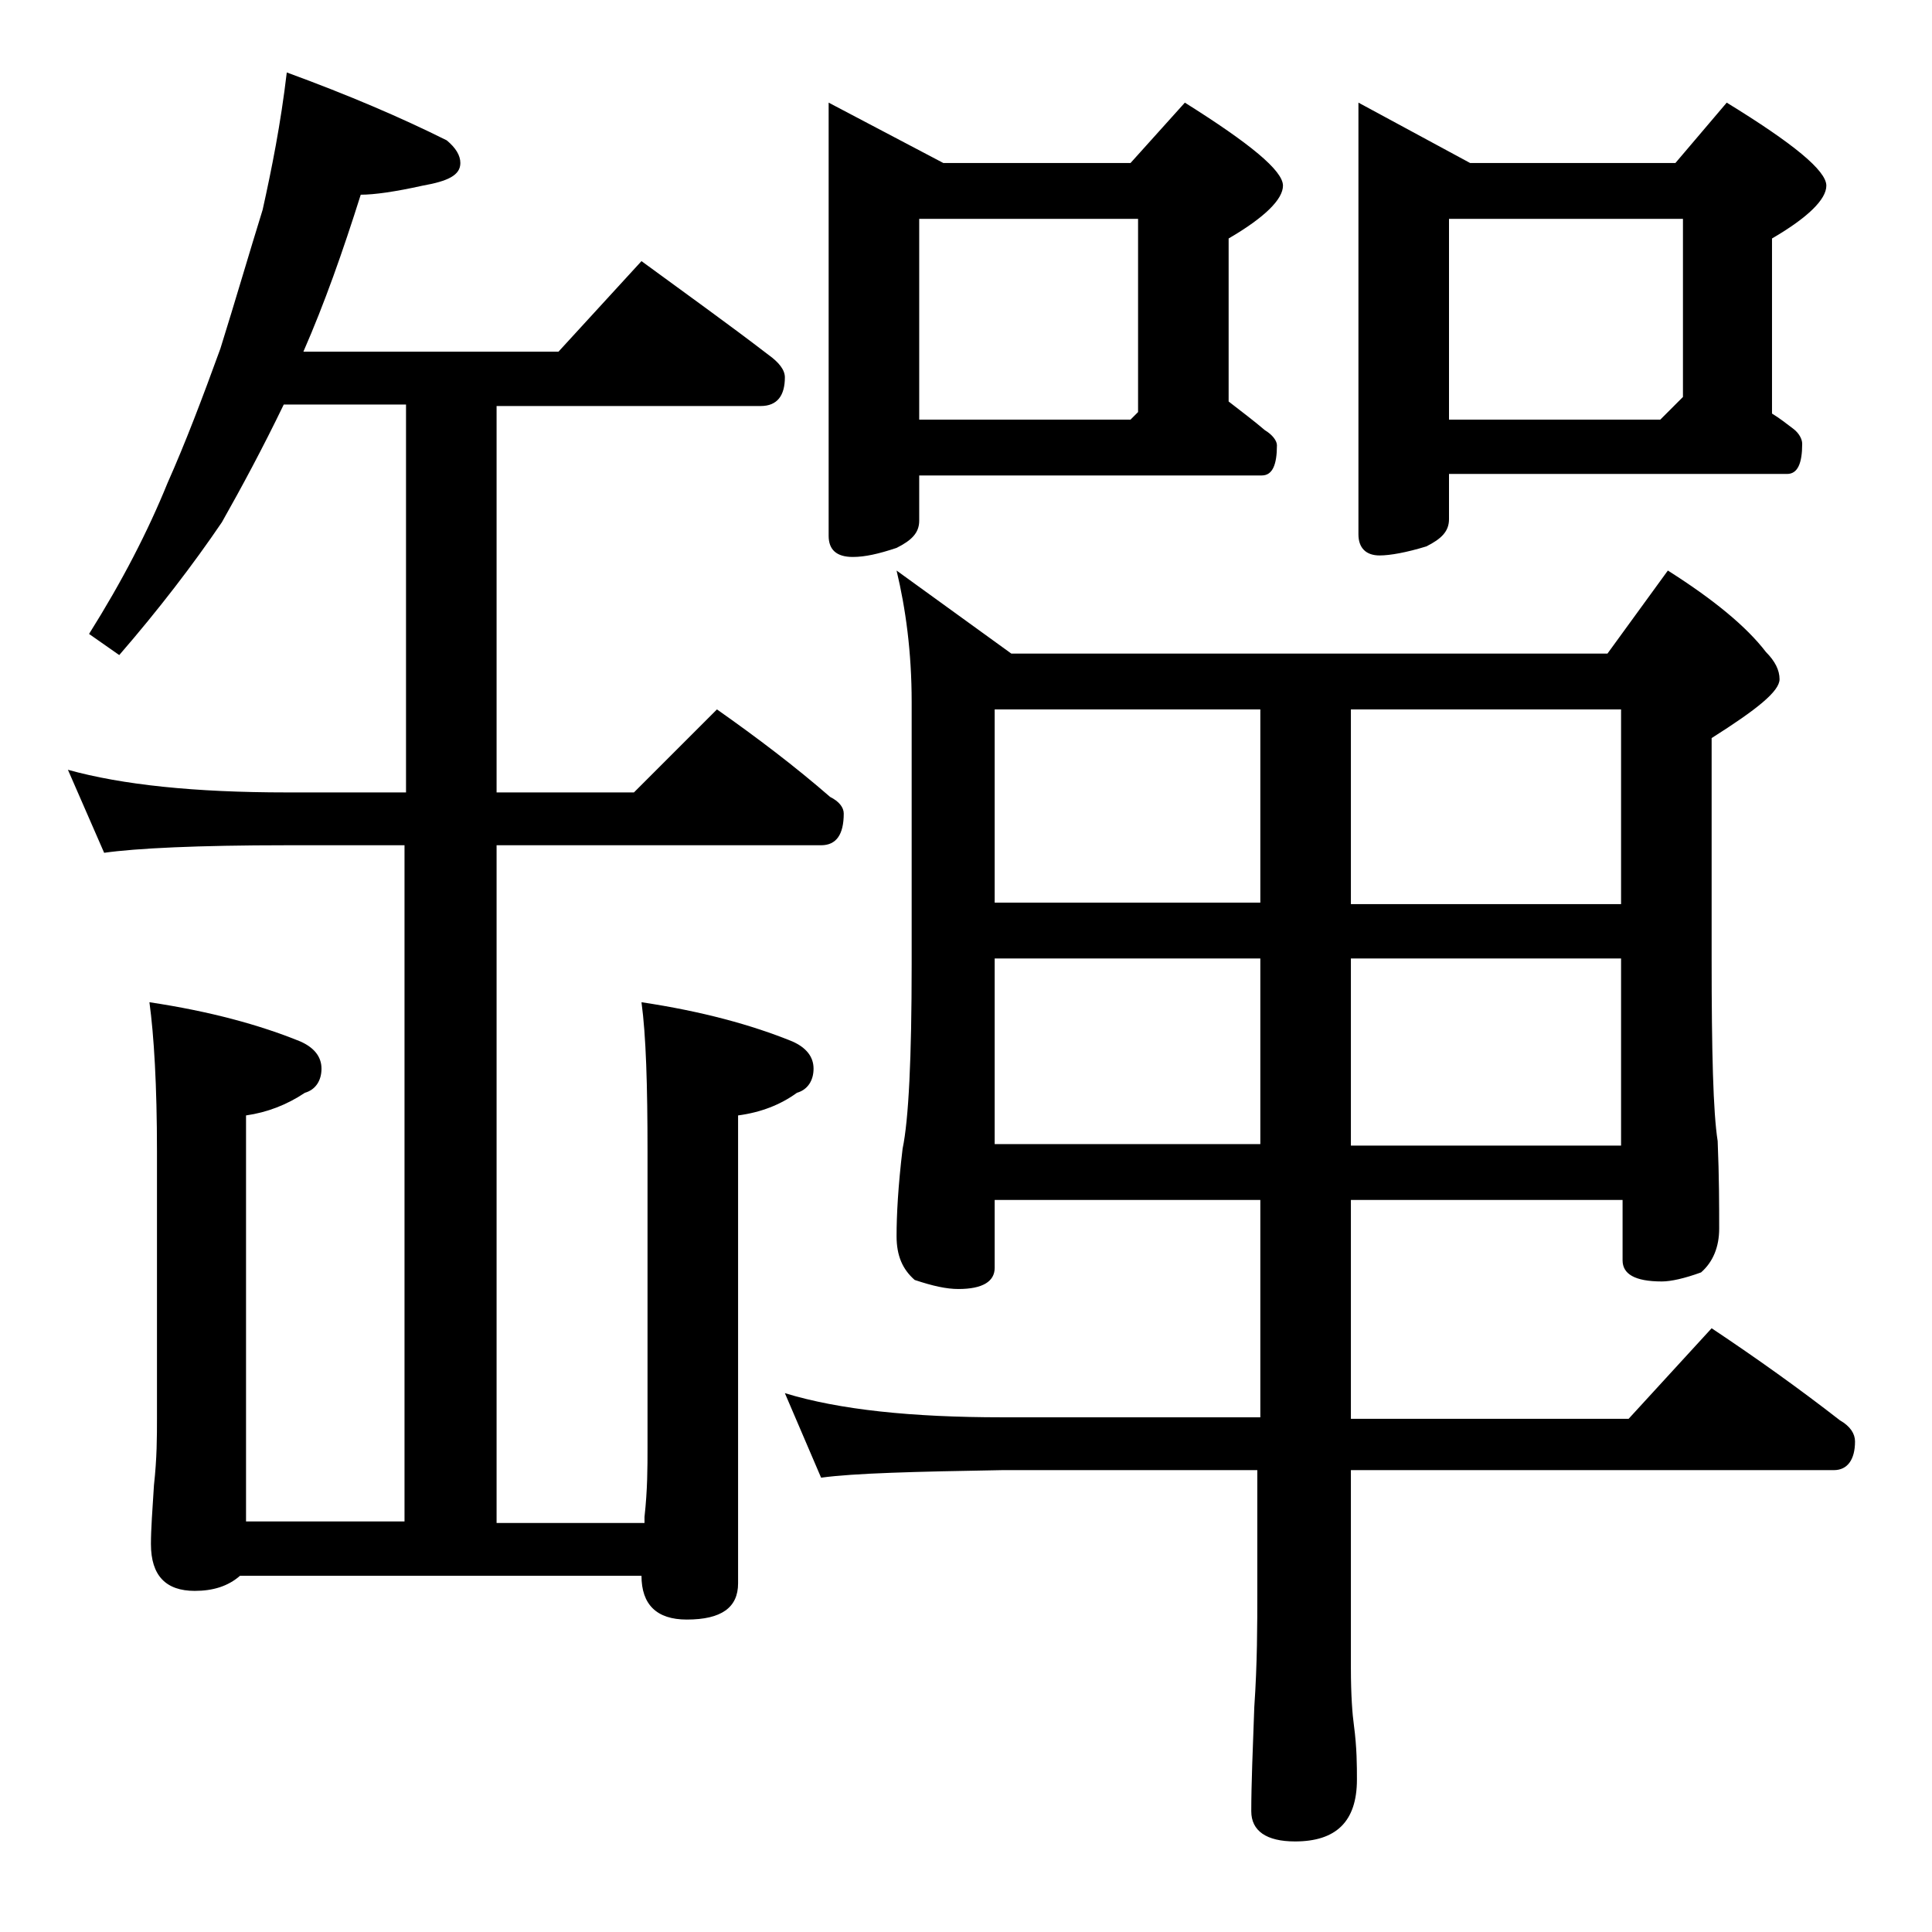 <?xml version="1.0" encoding="utf-8"?>
<!-- Generator: Adobe Illustrator 18.0.0, SVG Export Plug-In . SVG Version: 6.00 Build 0)  -->
<!DOCTYPE svg PUBLIC "-//W3C//DTD SVG 1.1//EN" "http://www.w3.org/Graphics/SVG/1.1/DTD/svg11.dtd">
<svg version="1.1" id="Layer_1" xmlns="http://www.w3.org/2000/svg" xmlns:xlink="http://www.w3.org/1999/xlink" x="0px" y="0px"
	 viewBox="0 0 128 128" enable-background="new 0 0 128 128" xml:space="preserve">
<path d="M19,4.8c4.1,1.5,7.6,3,10.6,4.5c0.6,0.5,0.9,1,0.9,1.5c0,0.8-0.8,1.2-2.5,1.5c-1.8,0.4-3.2,0.6-4.1,0.6
	c-1.2,3.8-2.4,7.2-3.8,10.4H37l5.5-6c3,2.2,5.8,4.2,8.4,6.2C51.6,24,52,24.5,52,25c0,1.2-0.5,1.9-1.6,1.9H32.9v25.6H42l5.5-5.5
	c2.7,1.9,5.2,3.8,7.5,5.8c0.6,0.3,0.9,0.7,0.9,1.1c0,1.4-0.5,2.1-1.5,2.1H32.9v44.9h9.8v-0.4c0.2-1.8,0.2-3.3,0.2-4.6V76.3
	c0-4.4-0.1-7.7-0.4-9.9c4,0.6,7.3,1.5,10,2.6c0.9,0.4,1.4,1,1.4,1.8c0,0.8-0.4,1.4-1.1,1.6c-1.1,0.8-2.4,1.3-3.9,1.5v31
	c0,1.6-1.1,2.4-3.4,2.4c-2,0-3-1-3-2.9H15.9c-0.8,0.7-1.8,1-3,1c-1.9,0-2.9-1-2.9-3.1c0-1,0.1-2.3,0.2-3.9c0.2-1.8,0.2-3.2,0.2-4.5
	V76.3c0-4.4-0.2-7.7-0.5-9.9c4,0.6,7.3,1.5,10,2.6c0.9,0.4,1.4,1,1.4,1.8c0,0.8-0.4,1.4-1.1,1.6c-1.2,0.8-2.5,1.3-3.9,1.5v26.9h10.5
	V56H19C13.1,56,9,56.2,6.9,56.5L4.5,51c3.6,1,8.4,1.5,14.5,1.5h7.9V26.8h-8.1c-1.4,2.9-2.8,5.5-4.1,7.8c-1.9,2.8-4.2,5.8-6.8,8.8
	l-2-1.4c2.2-3.5,3.9-6.8,5.2-10c1.2-2.7,2.3-5.6,3.5-8.9c1-3.2,1.9-6.3,2.8-9.2C18,11.2,18.6,8.2,19,4.8z M59.4,37.8l7.6,5.5h39.5
	l4-5.5c3,1.9,5.2,3.7,6.5,5.4c0.6,0.6,0.9,1.2,0.9,1.8c0,0.8-1.5,2-4.5,3.9v14.6c0,6.2,0.1,10.2,0.4,12.1c0.1,2.4,0.1,4.3,0.1,5.8
	c0,1.2-0.4,2.2-1.2,2.9c-1.1,0.4-2,0.6-2.6,0.6c-1.8,0-2.6-0.5-2.6-1.4v-4H89.5V94h18.4l5.5-6c3,2,5.8,4,8.5,6.1
	c0.7,0.4,1,0.9,1,1.4c0,1.2-0.5,1.9-1.4,1.9h-32v13.1c0,1.8,0.1,3.1,0.2,3.8c0.2,1.5,0.2,2.7,0.2,3.6c0,2.8-1.4,4.1-4.1,4.1
	c-1.9,0-2.9-0.7-2.9-2c0-1.8,0.1-4.1,0.2-6.9c0.2-2.9,0.2-5.5,0.2-7.6v-8.1H66.4c-5.8,0.1-9.8,0.2-12,0.5L52,92.3
	c3.6,1.1,8.4,1.6,14.4,1.6h17.1V79.5H65.9V84c0,0.9-0.8,1.4-2.4,1.4c-0.8,0-1.7-0.2-2.9-0.6c-0.8-0.7-1.2-1.6-1.2-2.9
	c0-1.4,0.1-3.3,0.4-5.8c0.4-1.9,0.6-6,0.6-12.2V46.5C60.4,43.2,60,40.3,59.4,37.8z M54.9,6.8l7.6,4h12.4l3.6-4
	c4.3,2.7,6.5,4.5,6.5,5.5c0,0.9-1.2,2.1-3.6,3.5v10.8c0.9,0.7,1.7,1.3,2.4,1.9c0.5,0.3,0.8,0.7,0.8,1c0,1.3-0.3,2-1,2H60.9v3
	c0,0.8-0.5,1.3-1.5,1.8c-1.2,0.4-2.1,0.6-2.9,0.6c-1.1,0-1.6-0.5-1.6-1.4V6.8z M60.9,27.8h14l0.5-0.5V14.5H60.9V27.8z M65.9,59.8
	h17.6V47H65.9V59.8z M65.9,75.8h17.6V63.5H65.9V75.8z M89.5,47v12.9h17.9V47H89.5z M89.5,63.5v12.4h17.9V63.5H89.5z M90,6.8l7.4,4
	H111l3.4-4c4.4,2.7,6.6,4.5,6.6,5.5c0,0.9-1.2,2.1-3.6,3.5v11.6c0.5,0.3,1,0.7,1.4,1c0.4,0.3,0.6,0.7,0.6,1c0,1.3-0.3,2-1,2H96v3
	c0,0.8-0.5,1.3-1.5,1.8c-1.3,0.4-2.4,0.6-3.1,0.6c-0.9,0-1.4-0.5-1.4-1.4V6.8z M96,27.8h14l1.5-1.5V14.5H96V27.8z"/>
</svg>
